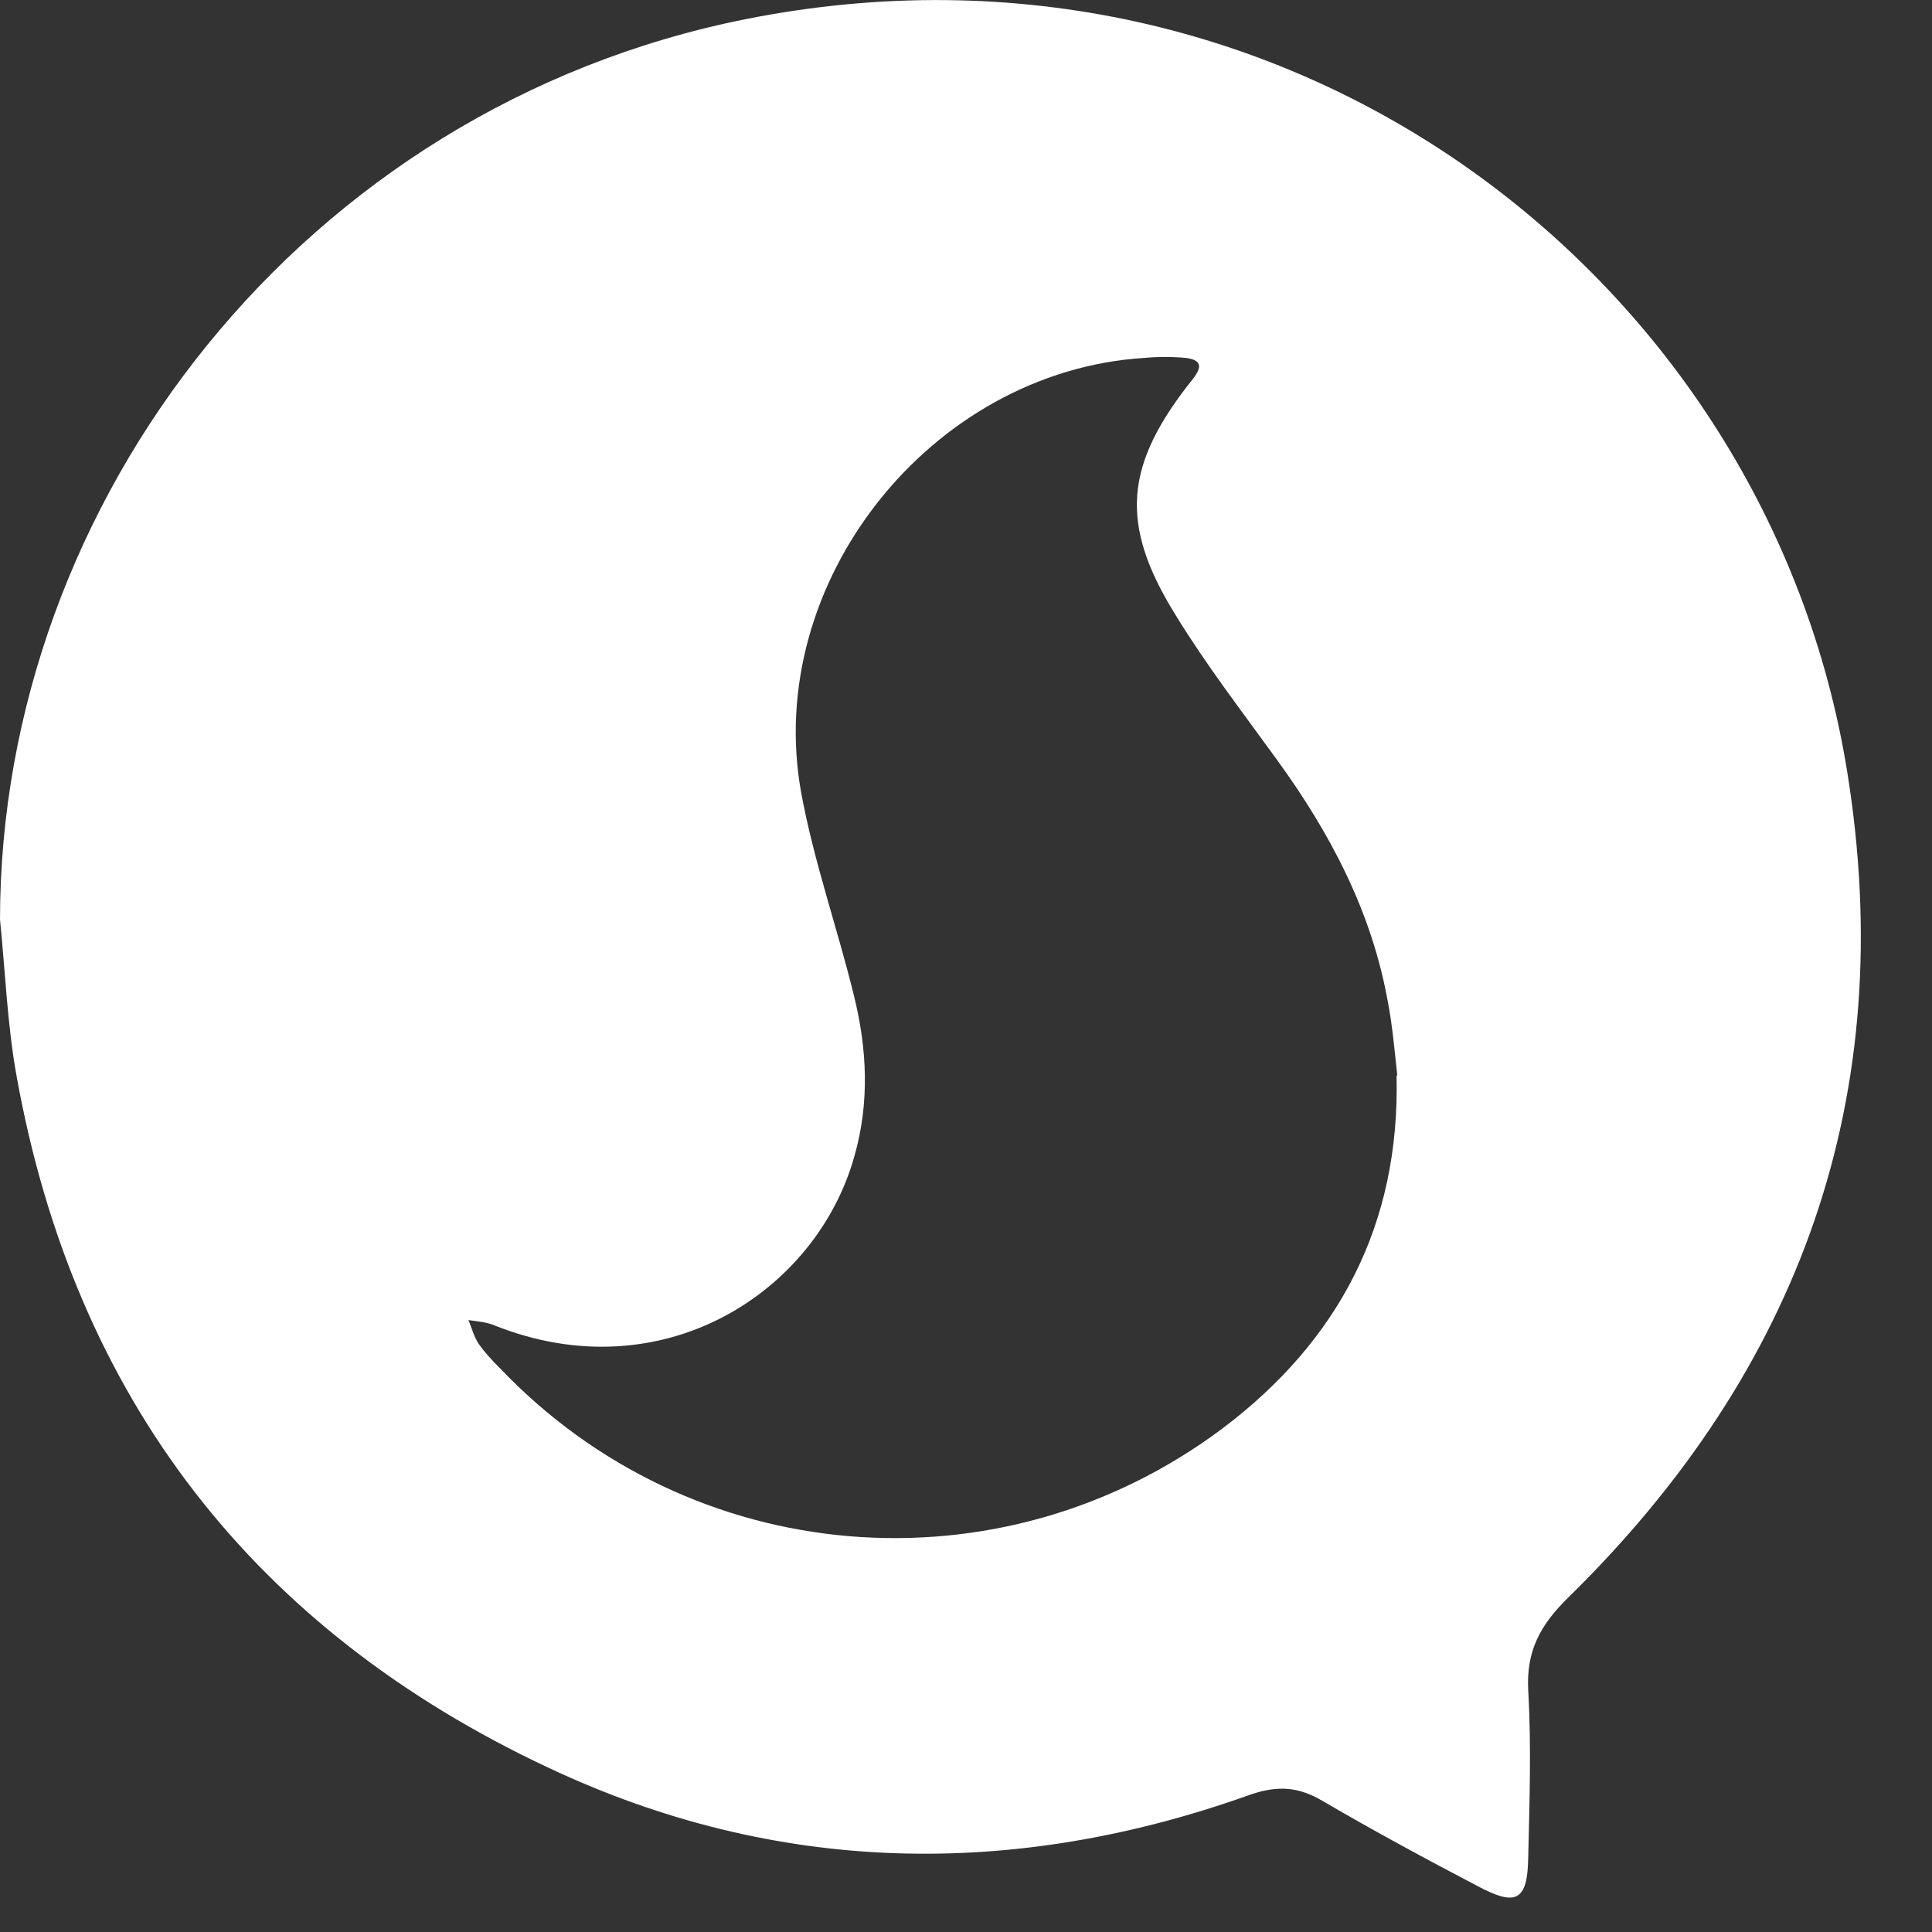 <svg width="32" height="32" viewBox="0 0 15 15" fill="none" xmlns="http://www.w3.org/2000/svg">
<rect x="0" y="0" width="15" height="15" fill="#333333" stroke="none"/>
<path d="M0 7.144C0 3.883 2.357 0.835 5.788 0.149C10.023 -0.697 13.727 2.181 14.341 5.988C14.748 8.5 13.98 10.636 12.174 12.405C11.958 12.617 11.849 12.818 11.865 13.122C11.89 13.556 11.875 13.989 11.865 14.422C11.86 14.758 11.772 14.804 11.473 14.644C11.07 14.433 10.668 14.216 10.271 13.984C10.08 13.87 9.915 13.86 9.698 13.937C7.862 14.592 6.025 14.556 4.261 13.726C1.971 12.653 0.578 10.853 0.129 8.356C0.057 7.959 0.041 7.546 0 7.138V7.144ZM10.848 8.345C10.828 8.165 10.812 7.969 10.776 7.783C10.652 7.082 10.328 6.468 9.915 5.9C9.647 5.529 9.368 5.168 9.131 4.781C8.687 4.069 8.728 3.61 9.26 2.944C9.337 2.846 9.327 2.795 9.208 2.779C9.1 2.769 8.991 2.769 8.883 2.779C7.227 2.883 5.922 4.523 6.221 6.158C6.319 6.69 6.5 7.2 6.629 7.726C6.732 8.139 6.753 8.557 6.634 8.975C6.34 10.032 5.143 10.811 3.838 10.29C3.776 10.264 3.704 10.259 3.637 10.249C3.663 10.311 3.678 10.373 3.714 10.43C3.761 10.497 3.817 10.559 3.879 10.62C5.365 12.184 7.764 12.385 9.492 11.09C10.395 10.409 10.869 9.506 10.843 8.356L10.848 8.345Z" fill="white"/>
</svg>
